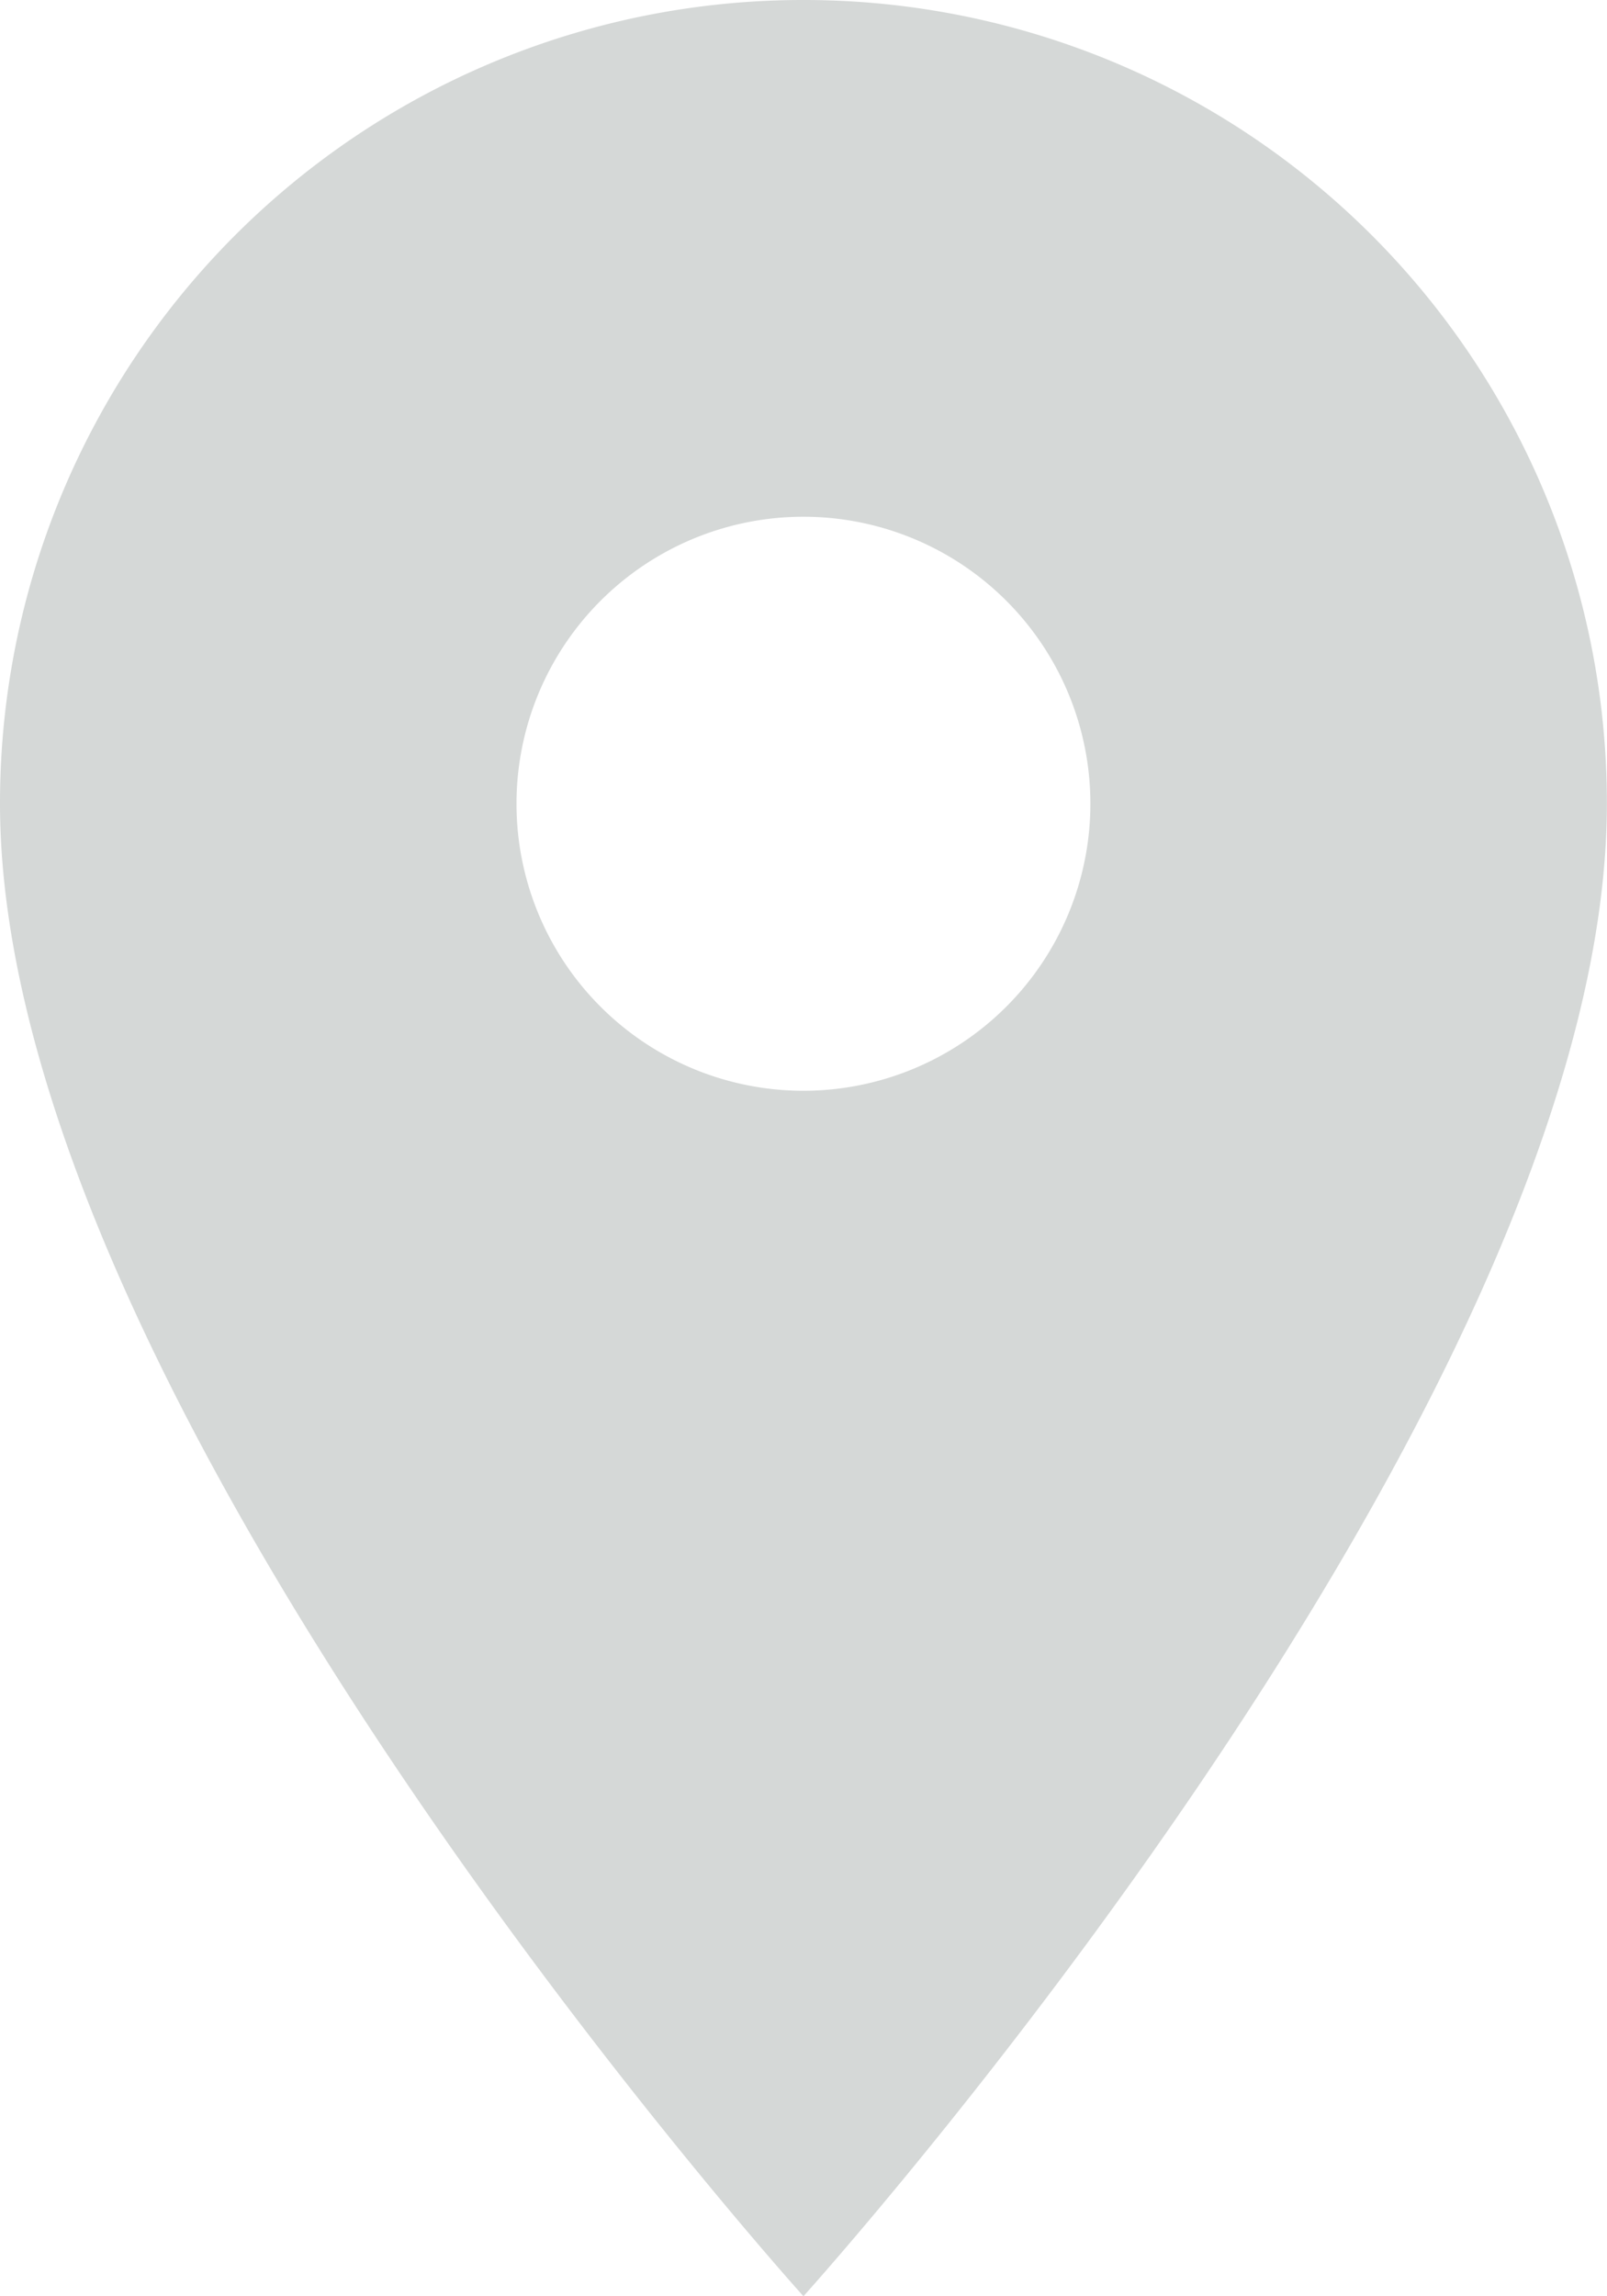 <svg xmlns="http://www.w3.org/2000/svg" width="14.057" height="20.081" viewBox="0 0 14.057 20.081">
  <path id="Icon_material-location-on" data-name="Icon material-location-on" d="M14.528,3A7.023,7.023,0,0,0,7.5,10.028c0,5.271,7.028,13.053,7.028,13.053s7.028-7.781,7.028-13.053A7.023,7.023,0,0,0,14.528,3Zm0,9.539a2.51,2.51,0,1,1,2.51-2.51A2.511,2.511,0,0,1,14.528,12.539Z" transform="translate(-7.5 -3)" fill="#d5d8d7"/>
</svg>
